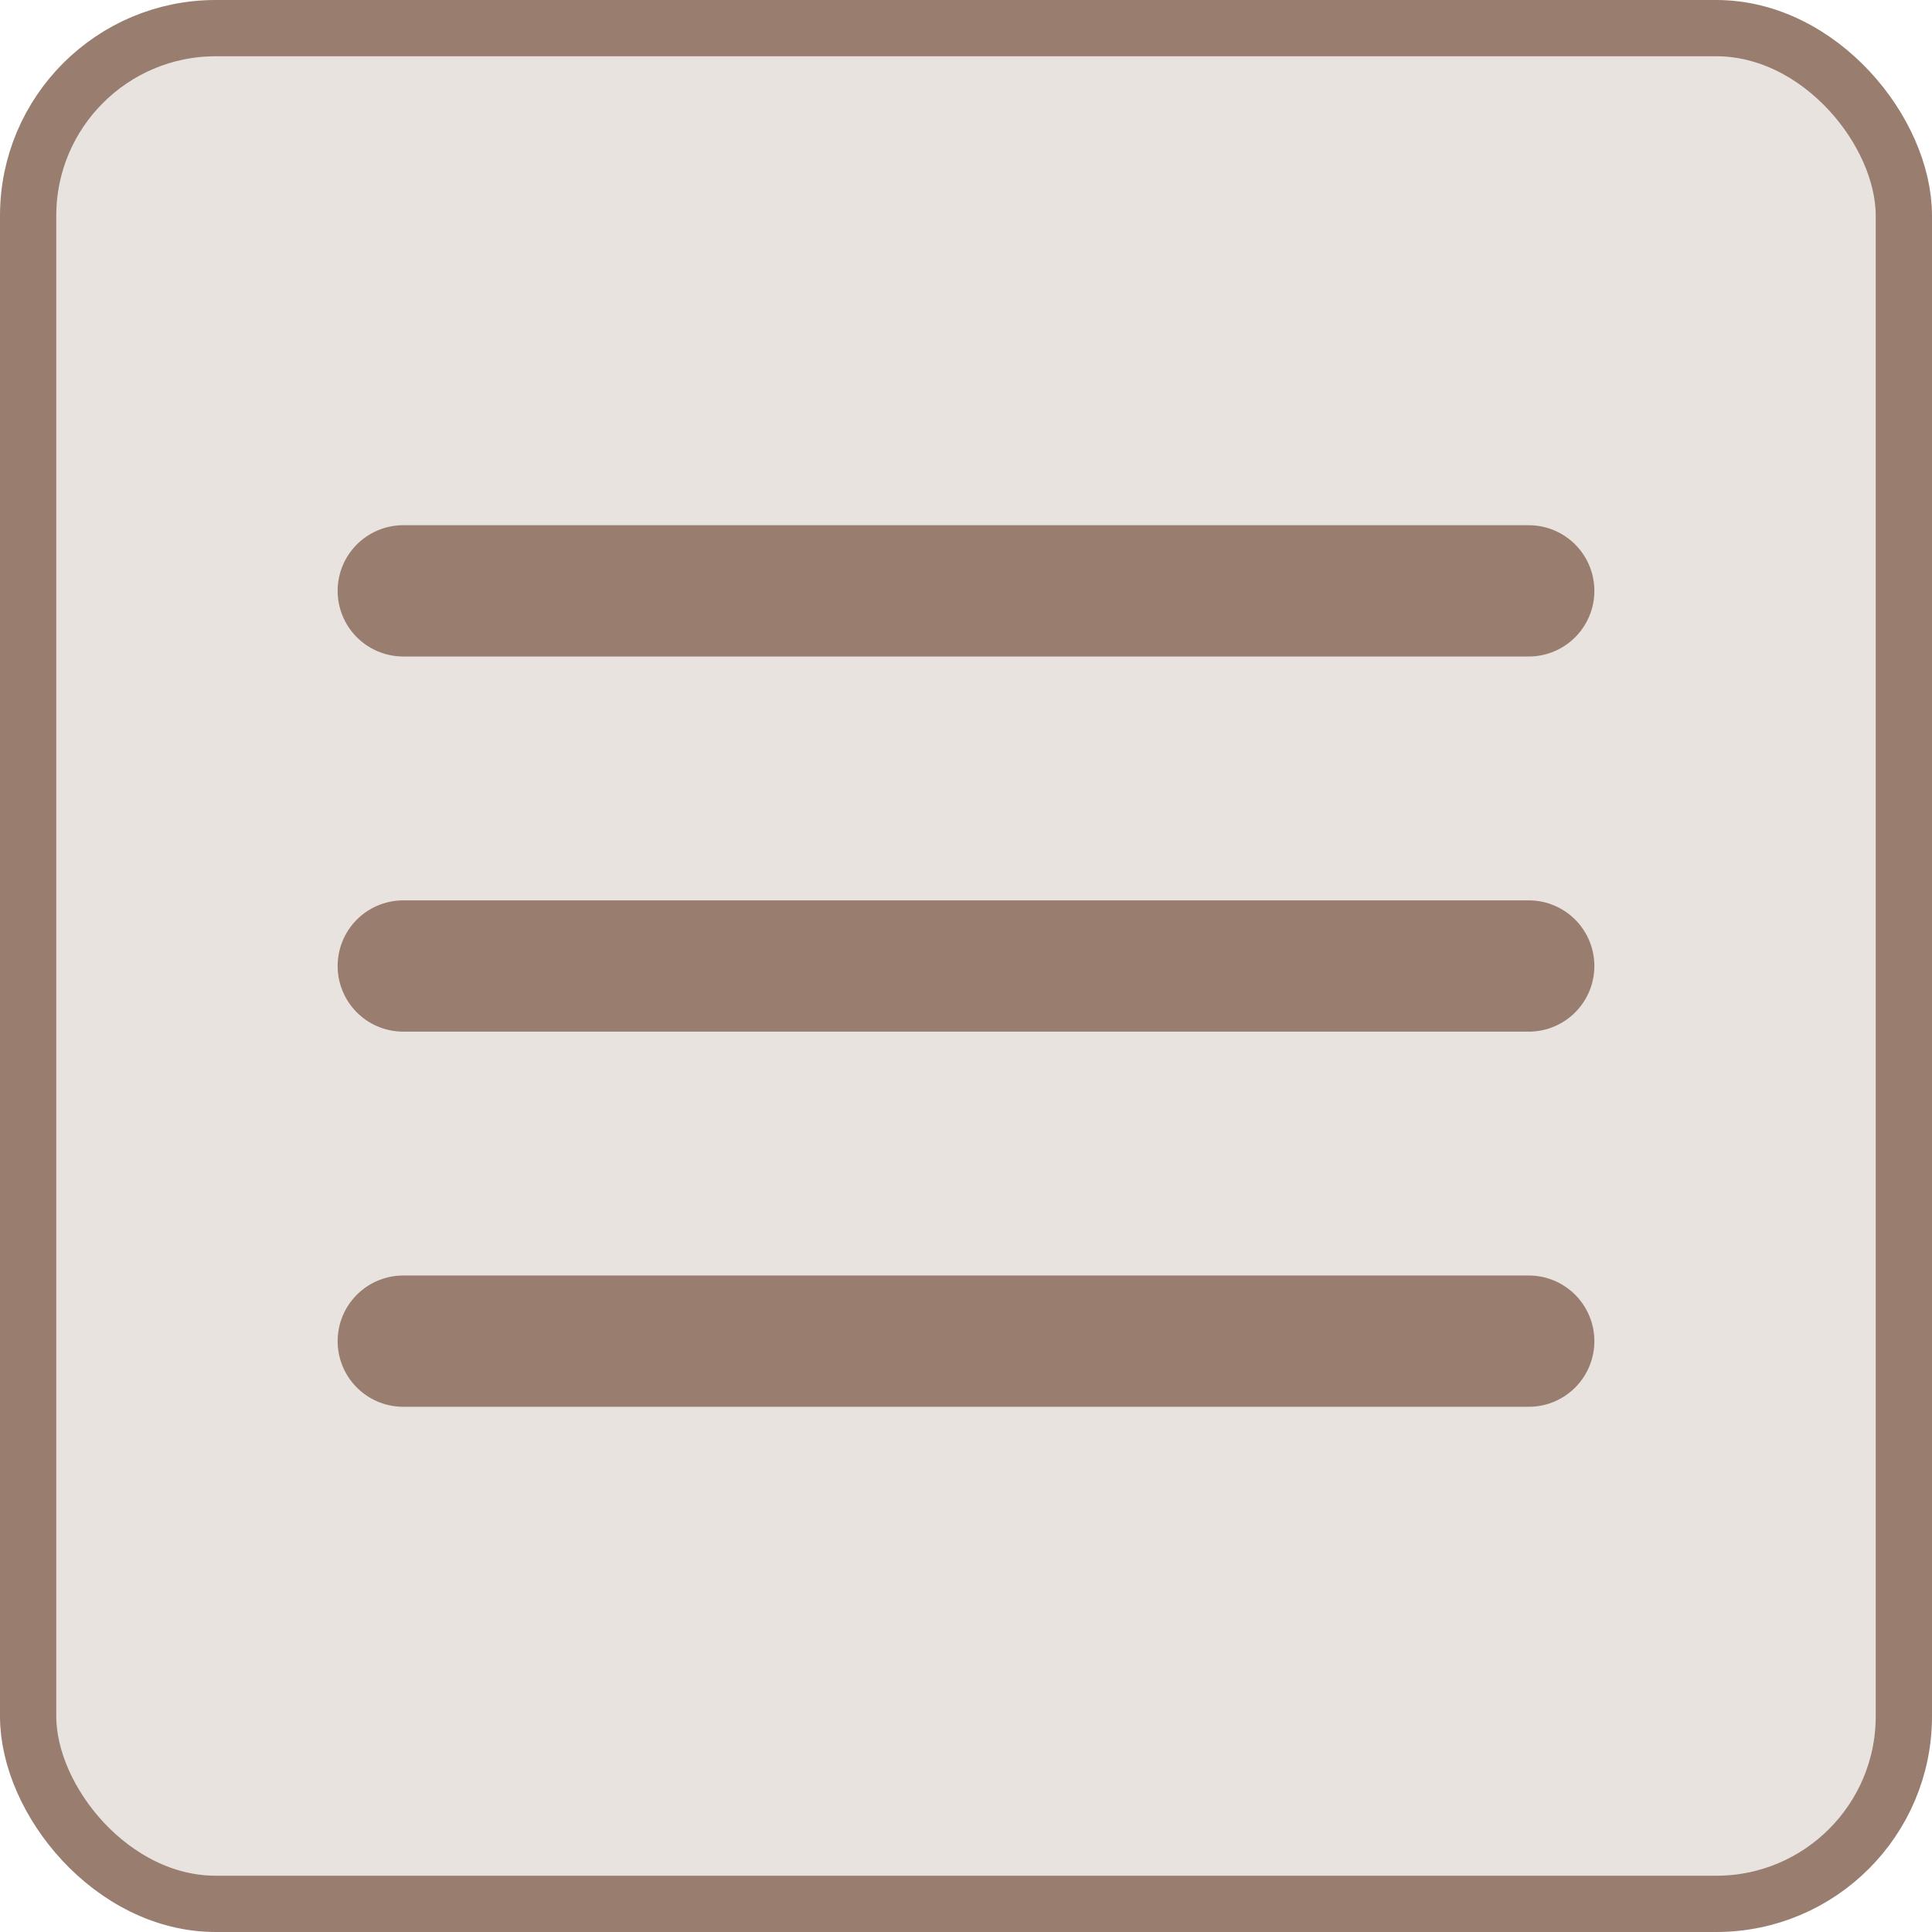 <?xml version="1.0" encoding="UTF-8"?><svg id="_レイヤー_2" xmlns="http://www.w3.org/2000/svg" viewBox="0 0 51.5 51.5"><g id="_文字"><rect x=".75" y=".75" width="50" height="50" rx="5" ry="5" style="fill:#e9e3e0; stroke-width:0px;"/><rect x=".75" y=".75" width="50" height="50" rx="5" ry="5" style="fill:none; stroke:#997d6f; stroke-miterlimit:10; stroke-width:1.5px;"/><line x1="10.75" y1="25.75" x2="40.75" y2="25.75" style="fill:none; stroke:#997d6f; stroke-linecap:round; stroke-miterlimit:10; stroke-width:3.5px;"/><line x1="10.75" y1="15.75" x2="40.75" y2="15.75" style="fill:none; stroke:#997d6f; stroke-linecap:round; stroke-miterlimit:10; stroke-width:3.5px;"/><line x1="10.75" y1="35.75" x2="40.75" y2="35.75" style="fill:none; stroke:#997d6f; stroke-linecap:round; stroke-miterlimit:10; stroke-width:3.5px;"/></g></svg>